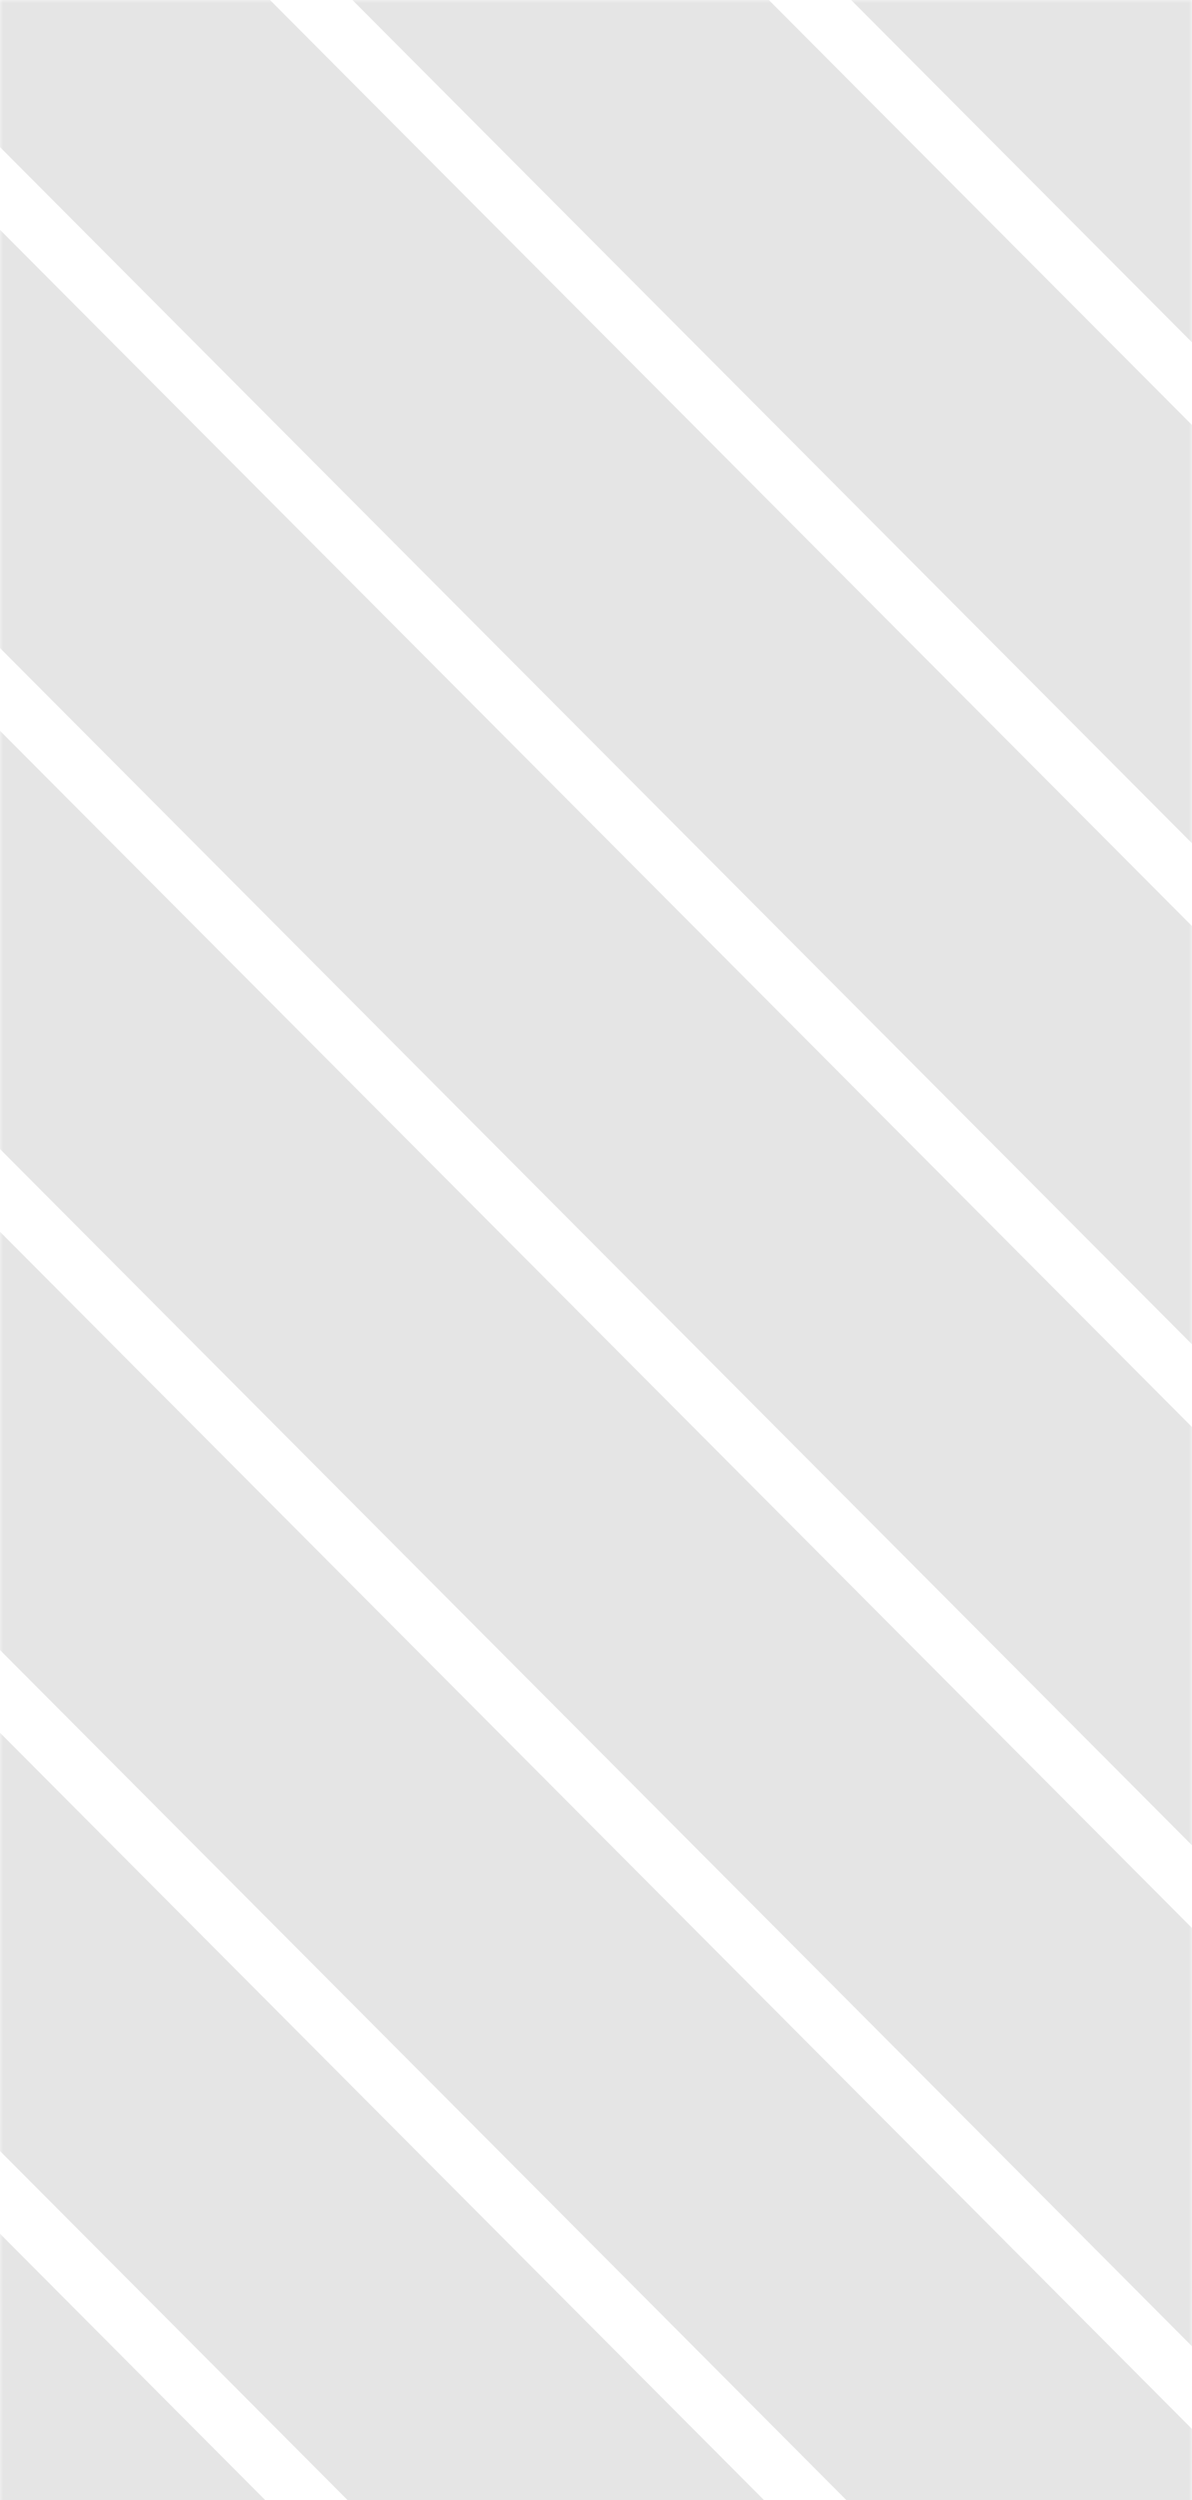 <svg width="197" height="413" viewBox="0 0 197 413" fill="none" xmlns="http://www.w3.org/2000/svg">
<g clip-path="url(#clip0_3736_1758)">
<mask id="mask0_3736_1758" style="mask-type:luminance" maskUnits="userSpaceOnUse" x="-1" y="-1" width="199" height="594">
<path d="M-0.215 -0.278L-0.215 592.496L197.246 592.496L197.246 -0.278L-0.215 -0.278Z" fill="white"/>
</mask>
<g mask="url(#mask0_3736_1758)">
<path d="M3.248 -207.057L-31.164 -172.509L516.568 377.393L550.98 342.845L3.248 -207.057Z" fill="#E5E5E5"/>
<path d="M-37.959 -165.678L-72.371 -131.13L475.362 418.772L509.773 384.224L-37.959 -165.678Z" fill="#E5E5E5"/>
<path d="M-79.176 -124.287L-113.588 -89.739L434.144 460.162L468.556 425.615L-79.176 -124.287Z" fill="#E5E5E5"/>
<path d="M-120.393 -82.908L-154.805 -48.36L392.927 501.541L427.339 466.994L-120.393 -82.908Z" fill="#E5E5E5"/>
<path d="M-161.611 -41.528L-196.022 -6.98L351.71 542.921L386.121 508.373L-161.611 -41.528Z" fill="#E5E5E5"/>
<path d="M-202.828 -0.149L-237.239 34.398L310.493 584.3L344.904 549.752L-202.828 -0.149Z" fill="#E5E5E5"/>
<path d="M-244.045 41.231L-278.456 75.778L269.276 625.68L303.687 591.132L-244.045 41.231Z" fill="#E5E5E5"/>
<path d="M-285.262 82.609L-319.674 117.157L228.059 667.059L262.47 632.511L-285.262 82.609Z" fill="#E5E5E5"/>
<path d="M-326.479 123.988L-360.891 158.536L186.841 708.438L221.253 673.89L-326.479 123.988Z" fill="#E5E5E5"/>
<path d="M-367.696 165.368L-402.108 199.916L145.624 749.818L180.036 715.27L-367.696 165.368Z" fill="#E5E5E5"/>
<path d="M-408.914 206.747L-443.325 241.295L104.407 791.197L138.818 756.649L-408.914 206.747Z" fill="#E5E5E5"/>
</g>
</g>
<defs>
<clipPath id="clip0_3736_1758">
<rect width="413" height="197" fill="white" transform="translate(197 8.61114e-06) rotate(90)"/>
</clipPath>
</defs>
</svg>
